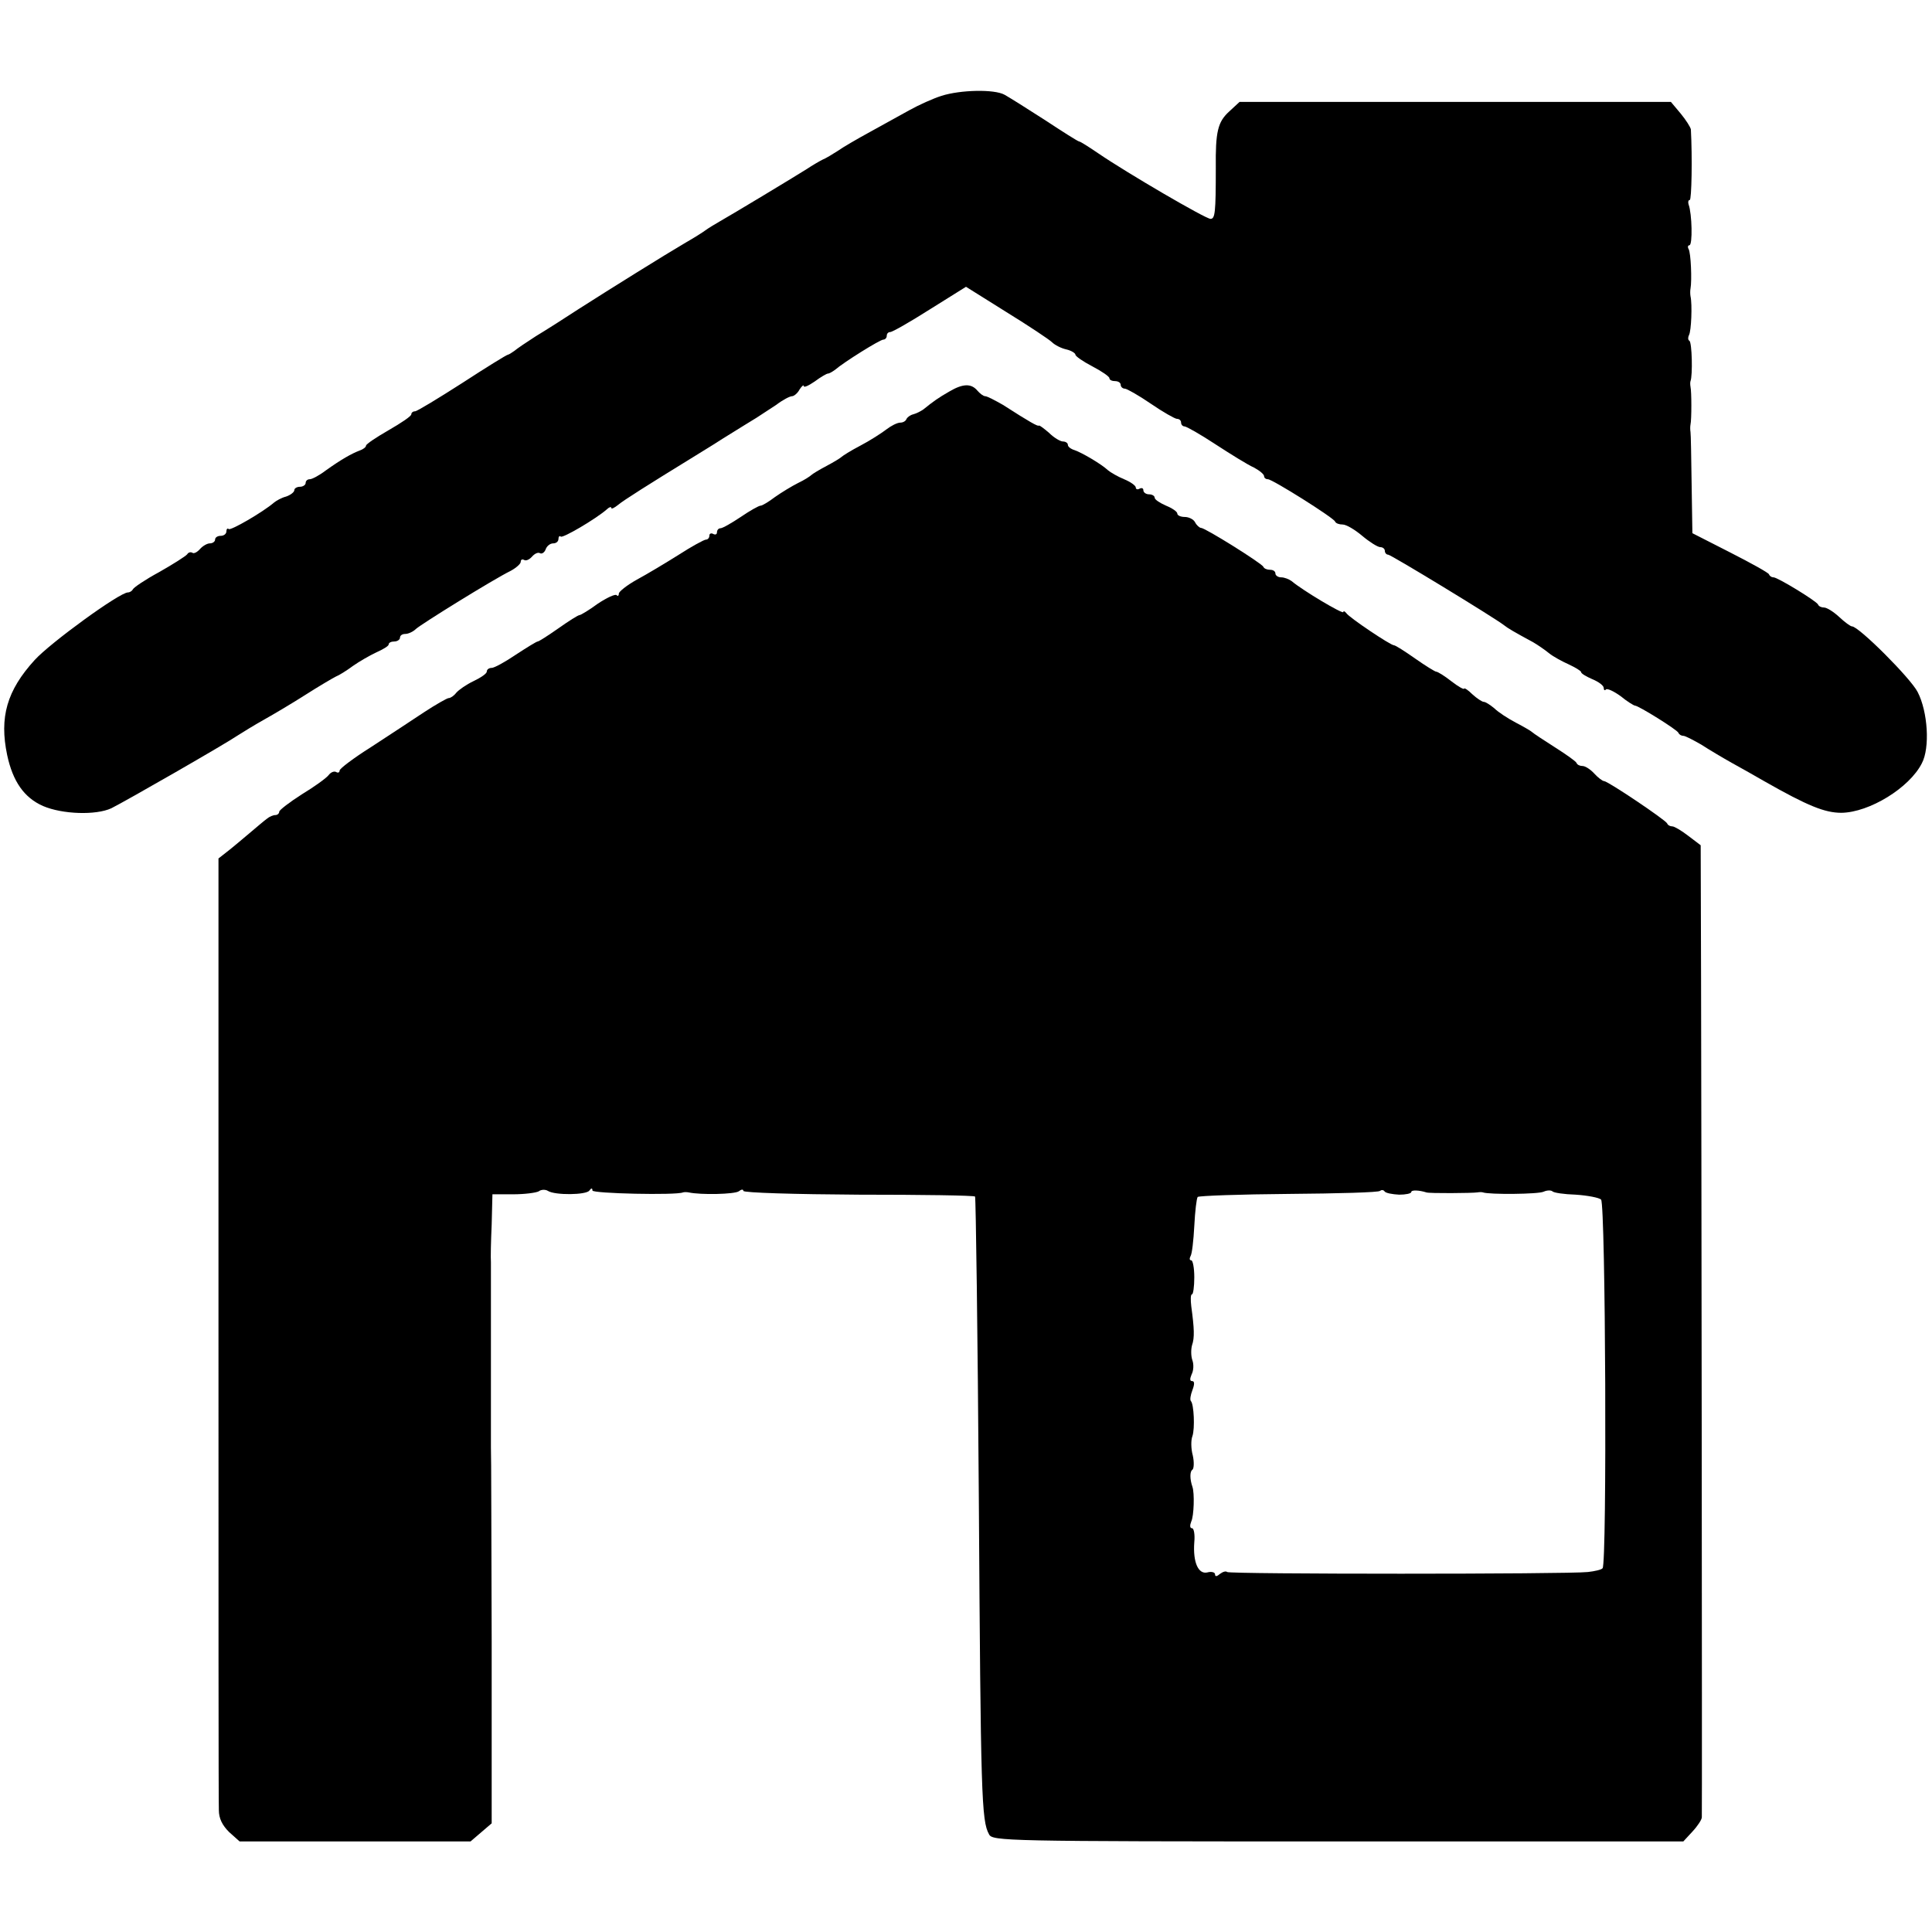 <?xml version="1.0" standalone="no"?>
<!DOCTYPE svg PUBLIC "-//W3C//DTD SVG 20010904//EN"
 "http://www.w3.org/TR/2001/REC-SVG-20010904/DTD/svg10.dtd">
<svg version="1.0" xmlns="http://www.w3.org/2000/svg"
 width="512pt" height="512pt" viewBox="0 0 512 512"
 preserveAspectRatio="xMidYMid meet">
<g transform="translate(0,512) scale(0.1,-0.1)"
fill="#000000" stroke="none">
<path d="M2495 4866 c-22 -7 -60 -24 -85 -38 -25 -14 -72 -40 -105 -58 -33
-18 -71 -40 -85 -50 -14 -9 -32 -20 -40 -23 -8 -4 -27 -15 -42 -25 -30 -19
-199 -121 -231 -139 -12 -7 -29 -17 -37 -23 -8 -6 -32 -21 -53 -33 -53 -31
-199 -122 -282 -175 -38 -25 -90 -58 -115 -73 -25 -16 -50 -33 -57 -39 -7 -5
-15 -10 -17 -10 -3 0 -58 -34 -121 -75 -64 -41 -120 -75 -125 -75 -6 0 -10 -4
-10 -8 0 -5 -27 -23 -60 -42 -33 -19 -60 -37 -60 -41 0 -4 -8 -10 -17 -13 -21
-8 -48 -23 -90 -53 -17 -13 -36 -23 -42 -23 -6 0 -11 -4 -11 -10 0 -5 -7 -10
-15 -10 -8 0 -15 -4 -15 -9 0 -5 -10 -13 -22 -17 -12 -3 -26 -11 -32 -16 -29
-25 -115 -75 -120 -70 -3 3 -6 0 -6 -6 0 -7 -7 -12 -15 -12 -8 0 -15 -4 -15
-10 0 -5 -6 -10 -14 -10 -7 0 -19 -7 -26 -15 -7 -8 -16 -13 -20 -10 -5 3 -11
1 -14 -4 -4 -5 -37 -26 -74 -47 -37 -20 -68 -41 -70 -46 -2 -4 -8 -8 -13 -8
-22 0 -205 -133 -247 -179 -74 -81 -94 -152 -73 -252 15 -70 45 -113 95 -135
51 -22 140 -25 181 -6 40 20 303 171 335 193 14 9 45 28 70 42 25 14 74 43
110 66 36 23 72 44 80 48 8 3 29 16 45 28 17 12 45 28 62 36 18 8 33 17 33 21
0 5 7 8 15 8 8 0 15 5 15 10 0 6 6 10 14 10 8 0 21 6 28 13 14 13 206 132 251
154 15 8 27 19 27 24 0 6 4 8 9 5 5 -3 14 1 21 9 7 8 16 12 21 9 5 -3 12 2 15
10 3 9 12 16 20 16 8 0 14 5 14 12 0 6 3 9 6 6 5 -5 92 46 122 72 6 6 12 8 12
4 0 -4 8 0 18 8 14 12 84 56 193 123 9 6 48 29 85 53 38 24 78 48 89 55 11 7
34 22 52 34 17 13 36 23 42 23 5 0 15 8 20 18 6 9 11 13 11 9 0 -5 13 1 29 12
16 12 32 21 35 21 4 0 12 5 19 10 23 20 119 80 128 80 5 0 9 5 9 10 0 6 4 10
9 10 6 0 53 27 105 60 l96 60 107 -67 c60 -37 114 -73 121 -80 7 -7 24 -16 38
-19 13 -3 24 -10 24 -14 0 -4 20 -18 45 -31 25 -13 45 -27 45 -31 0 -5 7 -8
15 -8 8 0 15 -4 15 -10 0 -5 5 -10 11 -10 5 0 37 -18 69 -40 32 -22 64 -40 69
-40 6 0 11 -4 11 -10 0 -5 4 -10 9 -10 5 0 42 -21 83 -48 40 -26 85 -54 101
-61 15 -8 27 -18 27 -23 0 -4 4 -8 10 -8 12 0 174 -102 178 -112 2 -5 11 -8
20 -8 10 0 33 -14 52 -30 19 -16 41 -30 48 -30 6 0 12 -4 12 -10 0 -5 4 -10 9
-10 7 0 280 -166 307 -187 10 -8 27 -18 77 -45 12 -7 31 -20 42 -29 11 -9 35
-22 53 -30 17 -8 32 -17 32 -20 0 -4 14 -12 30 -19 17 -7 30 -17 30 -23 0 -6
3 -8 6 -4 4 3 21 -5 39 -18 17 -14 35 -25 38 -25 9 0 112 -64 115 -72 2 -5 8
-8 13 -8 5 0 26 -11 47 -23 20 -13 57 -35 82 -49 25 -14 63 -35 85 -48 116
-66 161 -84 205 -84 74 1 180 66 213 131 22 41 16 137 -11 189 -18 36 -156
174 -174 174 -4 0 -19 11 -34 25 -15 14 -33 25 -40 25 -7 0 -14 3 -16 8 -4 9
-107 72 -118 72 -5 0 -10 3 -12 8 -1 4 -48 30 -103 58 l-100 51 -2 129 c-1 71
-2 134 -3 139 -1 6 -1 15 0 20 3 13 3 87 0 100 -1 6 -1 12 0 15 6 15 4 103 -3
107 -4 2 -4 9 -1 15 6 10 9 81 4 103 -1 6 -1 15 0 20 4 22 1 95 -5 105 -3 5
-2 10 2 10 9 0 7 84 -2 108 -2 6 -1 12 3 12 5 0 7 113 3 187 -1 6 -13 25 -27
42 l-26 31 -571 0 -572 0 -27 -25 c-31 -28 -37 -54 -36 -150 0 -119 -2 -135
-14 -135 -13 0 -222 122 -298 174 -25 17 -47 31 -50 31 -3 0 -44 26 -91 57
-48 31 -96 61 -107 67 -27 15 -117 13 -167 -3z"/>
<path d="M2515 4082 c-28 -16 -42 -26 -68 -47 -7 -5 -19 -11 -27 -13 -8 -2
-16 -8 -18 -13 -2 -5 -9 -9 -16 -9 -8 0 -24 -8 -37 -18 -13 -10 -44 -30 -69
-43 -25 -13 -47 -27 -50 -30 -3 -3 -21 -14 -40 -24 -19 -10 -37 -21 -40 -24
-3 -3 -18 -13 -35 -21 -16 -8 -44 -25 -61 -37 -17 -13 -34 -23 -38 -23 -5 0
-28 -13 -53 -30 -24 -16 -48 -30 -54 -30 -5 0 -9 -5 -9 -11 0 -5 -4 -7 -10 -4
-5 3 -10 1 -10 -4 0 -6 -4 -11 -9 -11 -5 0 -38 -18 -72 -40 -35 -22 -85 -52
-111 -66 -27 -15 -48 -32 -48 -37 0 -6 -3 -8 -6 -4 -4 3 -26 -7 -50 -23 -23
-17 -45 -30 -48 -30 -4 0 -29 -16 -56 -35 -27 -19 -52 -35 -55 -35 -3 0 -29
-16 -58 -35 -28 -19 -57 -35 -64 -35 -7 0 -13 -4 -13 -10 0 -5 -16 -16 -35
-25 -19 -9 -39 -23 -46 -31 -6 -8 -15 -14 -20 -14 -4 0 -34 -17 -66 -38 -32
-21 -95 -63 -140 -92 -46 -29 -83 -57 -83 -62 0 -5 -4 -7 -9 -4 -5 3 -14 0
-20 -8 -6 -8 -38 -31 -71 -51 -33 -21 -60 -42 -60 -46 0 -5 -5 -9 -10 -9 -6 0
-16 -4 -23 -10 -7 -5 -28 -23 -47 -39 -19 -16 -45 -38 -58 -48 l-23 -18 0
-1245 c0 -685 0 -1259 1 -1277 0 -22 9 -40 27 -58 l28 -25 306 0 306 0 28 24
28 24 0 484 c-1 266 -1 497 -2 513 0 17 0 48 0 70 0 22 0 49 0 60 0 11 0 38 0
60 0 22 0 49 0 60 0 11 0 38 0 60 0 22 0 49 0 60 0 11 0 38 0 60 0 22 0 49 0
60 -1 11 0 56 2 100 l2 80 55 0 c30 0 61 4 68 8 6 5 18 5 24 1 19 -12 102 -11
110 1 5 7 8 7 8 0 0 -8 222 -13 240 -5 3 1 10 1 15 0 32 -7 122 -5 133 3 6 5
12 6 12 1 0 -5 137 -9 305 -10 168 0 307 -2 309 -5 2 -2 7 -362 10 -799 5
-790 7 -855 27 -891 9 -18 37 -19 925 -19 l915 0 24 26 c14 15 25 32 25 38 1
23 -1 1884 -2 2224 l-1 352 -33 25 c-18 14 -37 25 -42 25 -6 0 -12 3 -14 8 -4
9 -157 112 -167 112 -4 0 -16 9 -26 20 -10 11 -24 20 -31 20 -7 0 -14 3 -16 8
-1 4 -28 23 -58 42 -30 19 -57 37 -60 40 -3 3 -22 14 -43 25 -21 11 -47 28
-57 38 -11 9 -23 17 -28 17 -4 0 -18 9 -30 20 -12 12 -22 18 -22 15 0 -3 -15
5 -33 19 -19 15 -37 26 -41 26 -3 0 -29 16 -56 35 -27 19 -52 35 -56 35 -9 0
-118 73 -126 85 -4 5 -8 7 -8 3 0 -7 -109 58 -137 82 -7 5 -19 10 -28 10 -8 0
-15 5 -15 10 0 6 -6 10 -14 10 -8 0 -16 3 -18 8 -4 9 -154 103 -165 103 -4 0
-12 7 -16 15 -4 8 -17 14 -27 14 -11 0 -20 4 -20 9 0 5 -13 14 -30 21 -16 7
-30 16 -30 21 0 5 -7 9 -15 9 -8 0 -15 5 -15 11 0 5 -4 7 -10 4 -5 -3 -10 -2
-10 3 0 5 -14 15 -31 22 -17 7 -36 18 -43 24 -17 16 -68 46 -88 53 -10 3 -18
9 -18 14 0 5 -6 9 -13 9 -7 0 -24 10 -37 23 -14 12 -26 21 -27 19 -3 -2 -22 8
-95 55 -21 12 -42 23 -47 23 -5 0 -14 7 -21 15 -16 19 -38 19 -75 -3z m1193
-2128 c17 0 32 3 32 7 0 6 21 5 40 -1 7 -3 123 -2 135 0 6 1 12 1 15 0 16 -6
148 -5 161 2 9 4 19 4 23 1 3 -4 31 -8 62 -9 31 -2 62 -8 67 -13 12 -12 16
-966 4 -977 -3 -4 -21 -8 -39 -10 -52 -6 -950 -6 -956 0 -3 3 -11 1 -19 -5 -8
-7 -13 -8 -13 -1 0 5 -9 8 -20 5 -24 -6 -39 26 -35 80 2 20 -1 37 -6 37 -6 0
-6 8 -2 18 7 14 9 75 3 92 -7 20 -7 41 0 45 4 3 5 20 1 38 -5 18 -5 41 -1 51
7 20 4 85 -4 93 -3 3 -1 16 4 29 6 16 6 24 -1 24 -6 0 -6 6 -1 18 5 9 6 26 2
37 -4 11 -4 29 -1 40 7 20 6 44 -2 103 -2 17 -2 32 2 32 3 0 6 20 6 45 0 25
-4 45 -8 45 -5 0 -5 5 -2 11 4 6 8 42 10 80 2 39 6 73 9 77 4 3 112 7 242 8
129 1 238 4 241 8 4 3 9 3 12 -1 3 -5 21 -8 39 -9z"/>
</g>
</svg>
